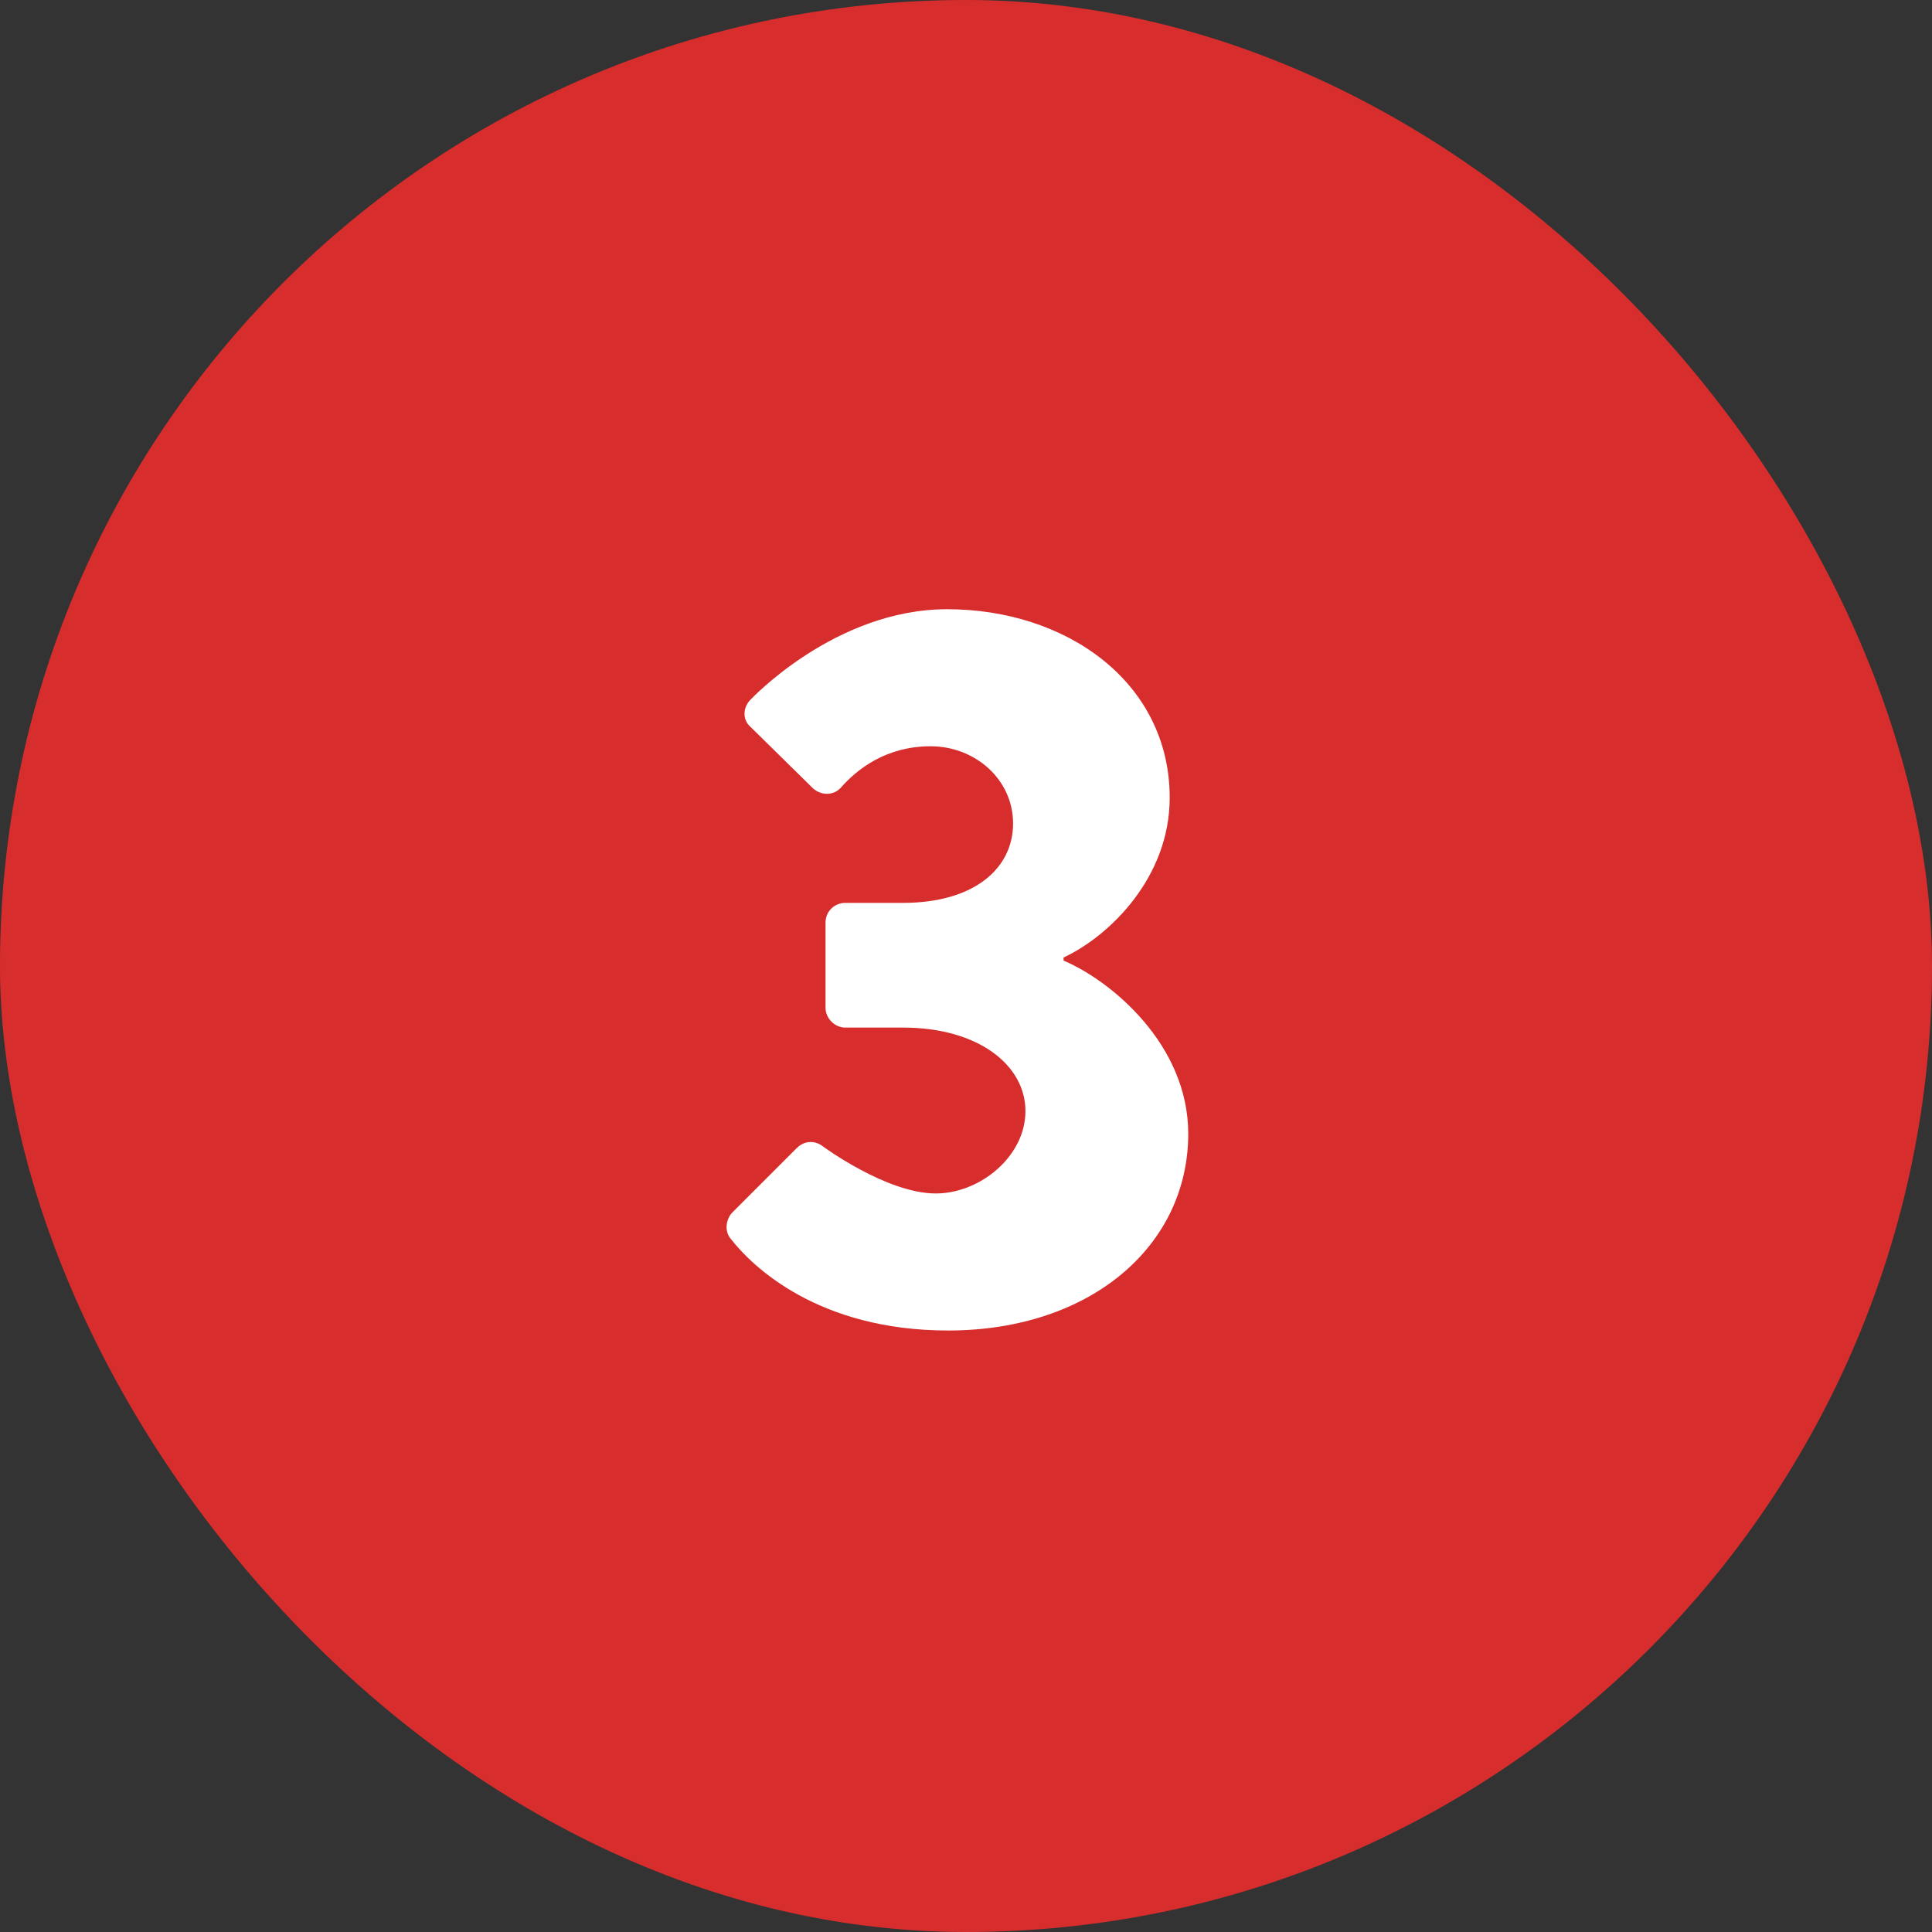 <svg width="60" height="60" viewBox="0 0 60 60" fill="none" xmlns="http://www.w3.org/2000/svg">
    <rect x="0" y="0" width="60" height="60" fill="#333333" stroke="none"/>
    <rect width="60" height="60" rx="30" fill="#D82D2D"/>
    <path d="M22.694 38.472C22.502 38.248 22.534 37.896 22.726 37.672L24.742 35.656C24.966 35.432 25.286 35.4 25.542 35.592C25.542 35.592 27.526 37.064 29.062 37.064C30.438 37.064 31.846 35.912 31.846 34.504C31.846 33.096 30.406 31.912 28.038 31.912H26.246C25.926 31.912 25.638 31.624 25.638 31.304V28.648C25.638 28.296 25.926 28.04 26.246 28.04H28.038C30.278 28.04 31.462 26.952 31.462 25.576C31.462 24.2 30.278 23.176 28.902 23.176C27.494 23.176 26.598 23.912 26.118 24.456C25.894 24.712 25.51 24.712 25.254 24.488L23.302 22.568C23.046 22.344 23.078 21.96 23.302 21.736C23.302 21.736 25.926 18.92 29.414 18.92C33.126 18.92 36.326 21.192 36.326 24.776C36.326 27.24 34.47 29.064 33.03 29.736V29.832C34.534 30.472 36.902 32.456 36.902 35.208C36.902 38.696 33.862 41.32 29.446 41.32C25.414 41.32 23.366 39.336 22.694 38.472Z"
          fill="white"/>
</svg>
